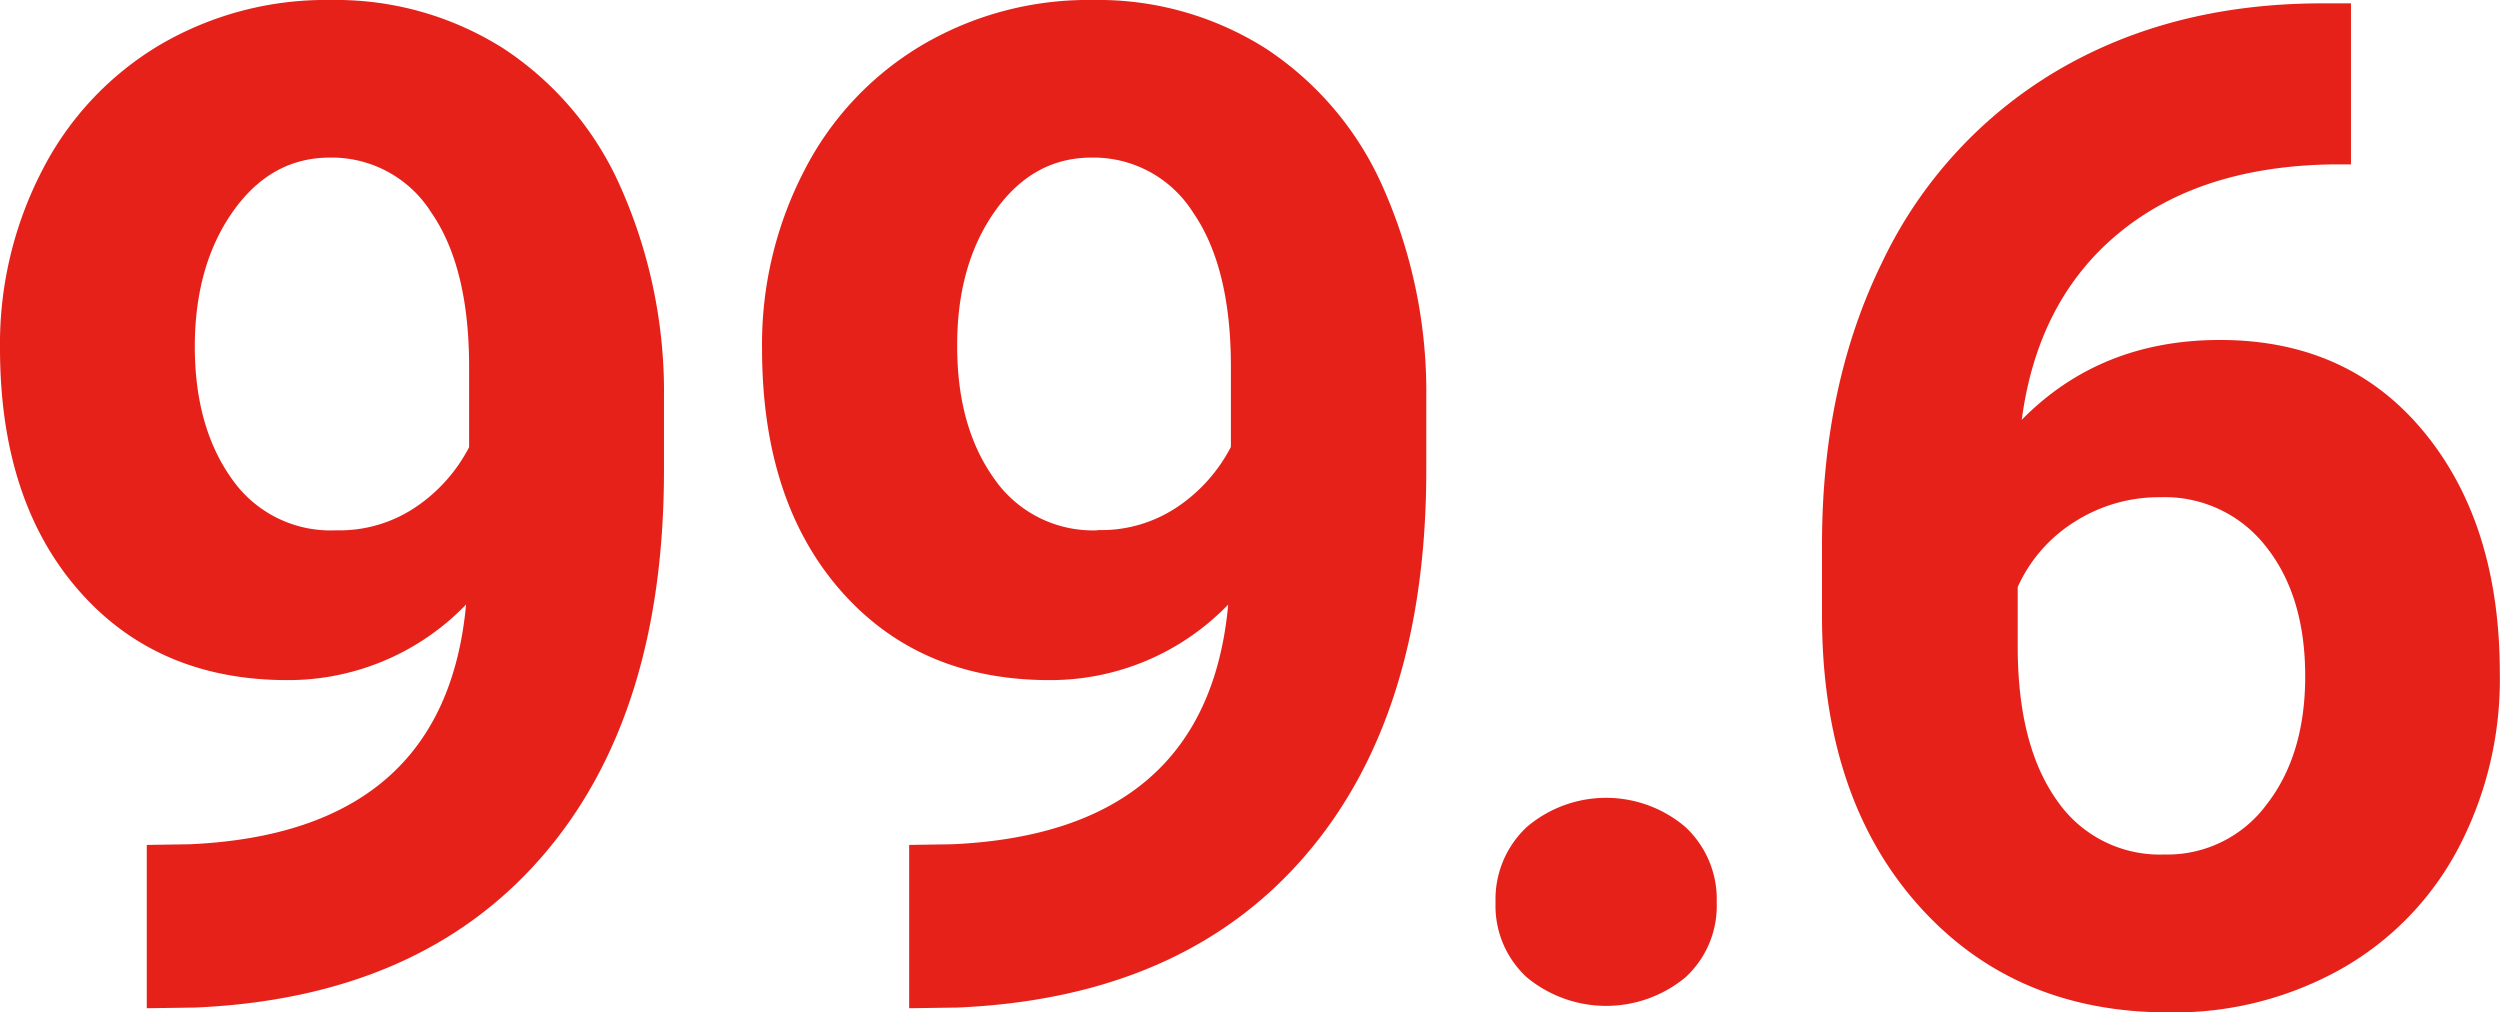 <svg xmlns="http://www.w3.org/2000/svg" width="297.75" height="120.53" viewBox="0 0 297.75 120.53"><defs><style>.cls-1{fill:#e6211a;}</style></defs><g id="レイヤー_2" data-name="レイヤー 2"><g id="footer"><path class="cls-1" d="M55.51,72A29.41,29.41,0,0,1,34.24,81Q18.69,81,9.35,70.29T0,41.49A44.91,44.91,0,0,1,5,20.34a36.93,36.93,0,0,1,14.05-15A39.06,39.06,0,0,1,39.4,0,37.26,37.26,0,0,1,60,5.8,38.14,38.14,0,0,1,74,22.48a60,60,0,0,1,5.08,24.89V56q0,29.33-14.59,46.09T23.2,120l-5.72.08V100.63l5.16-.08Q53,99.17,55.51,72ZM40,63.16a16.24,16.24,0,0,0,9.71-2.9,19.3,19.3,0,0,0,6.16-7V43.67q0-11.85-4.51-18.37a14,14,0,0,0-12.08-6.53q-7,0-11.53,6.41T23.2,41.25q0,9.59,4.39,15.75A14.3,14.3,0,0,0,40,63.16Z"/><path class="cls-1" d="M146.28,72A29.41,29.41,0,0,1,125,81q-15.54,0-24.89-10.68t-9.35-28.8a44.91,44.91,0,0,1,5-21.15,36.89,36.89,0,0,1,14.06-15A39,39,0,0,1,130.17,0a37.26,37.26,0,0,1,20.62,5.8,38.14,38.14,0,0,1,14,16.68,60,60,0,0,1,5.08,24.89V56q0,29.33-14.58,46.09T114,120l-5.72.08V100.63l5.16-.08Q143.79,99.17,146.28,72Zm-15.55-8.87a16.24,16.24,0,0,0,9.71-2.9,19.3,19.3,0,0,0,6.16-7V43.67q0-11.85-4.51-18.37A14,14,0,0,0,130,18.77q-7,0-11.52,6.41T114,41.25q0,9.59,4.4,15.75A14.29,14.29,0,0,0,130.73,63.16Z"/><path class="cls-1" d="M178.12,107.48a11.75,11.75,0,0,1,3.74-9,14.57,14.57,0,0,1,18.85,0,11.73,11.73,0,0,1,3.75,9,11.55,11.55,0,0,1-3.7,8.9,14.82,14.82,0,0,1-18.94,0A11.55,11.55,0,0,1,178.12,107.48Z"/><path class="cls-1" d="M280,.4V19.58h-2.26q-15.78.24-25.42,8.21T240.79,50q9.35-9.51,23.61-9.51,15.3,0,24.33,11t9,28.84A43.26,43.26,0,0,1,292.8,101a35.53,35.53,0,0,1-14,14.42,40.7,40.7,0,0,1-20.5,5.16q-18.54,0-29.93-12.89T217,73.23V64.86q0-19.09,7.21-33.72A52.83,52.83,0,0,1,244.86,8.5q13.5-8,31.3-8.1ZM257.31,59.22a18.64,18.64,0,0,0-10.23,2.93,17.75,17.75,0,0,0-6.77,7.76V77q0,11.66,4.59,18.21a14.84,14.84,0,0,0,12.89,6.56,14.68,14.68,0,0,0,12.13-5.91q4.63-5.92,4.63-15.32,0-9.57-4.67-15.44A15.23,15.23,0,0,0,257.31,59.22Z"/></g></g></svg>